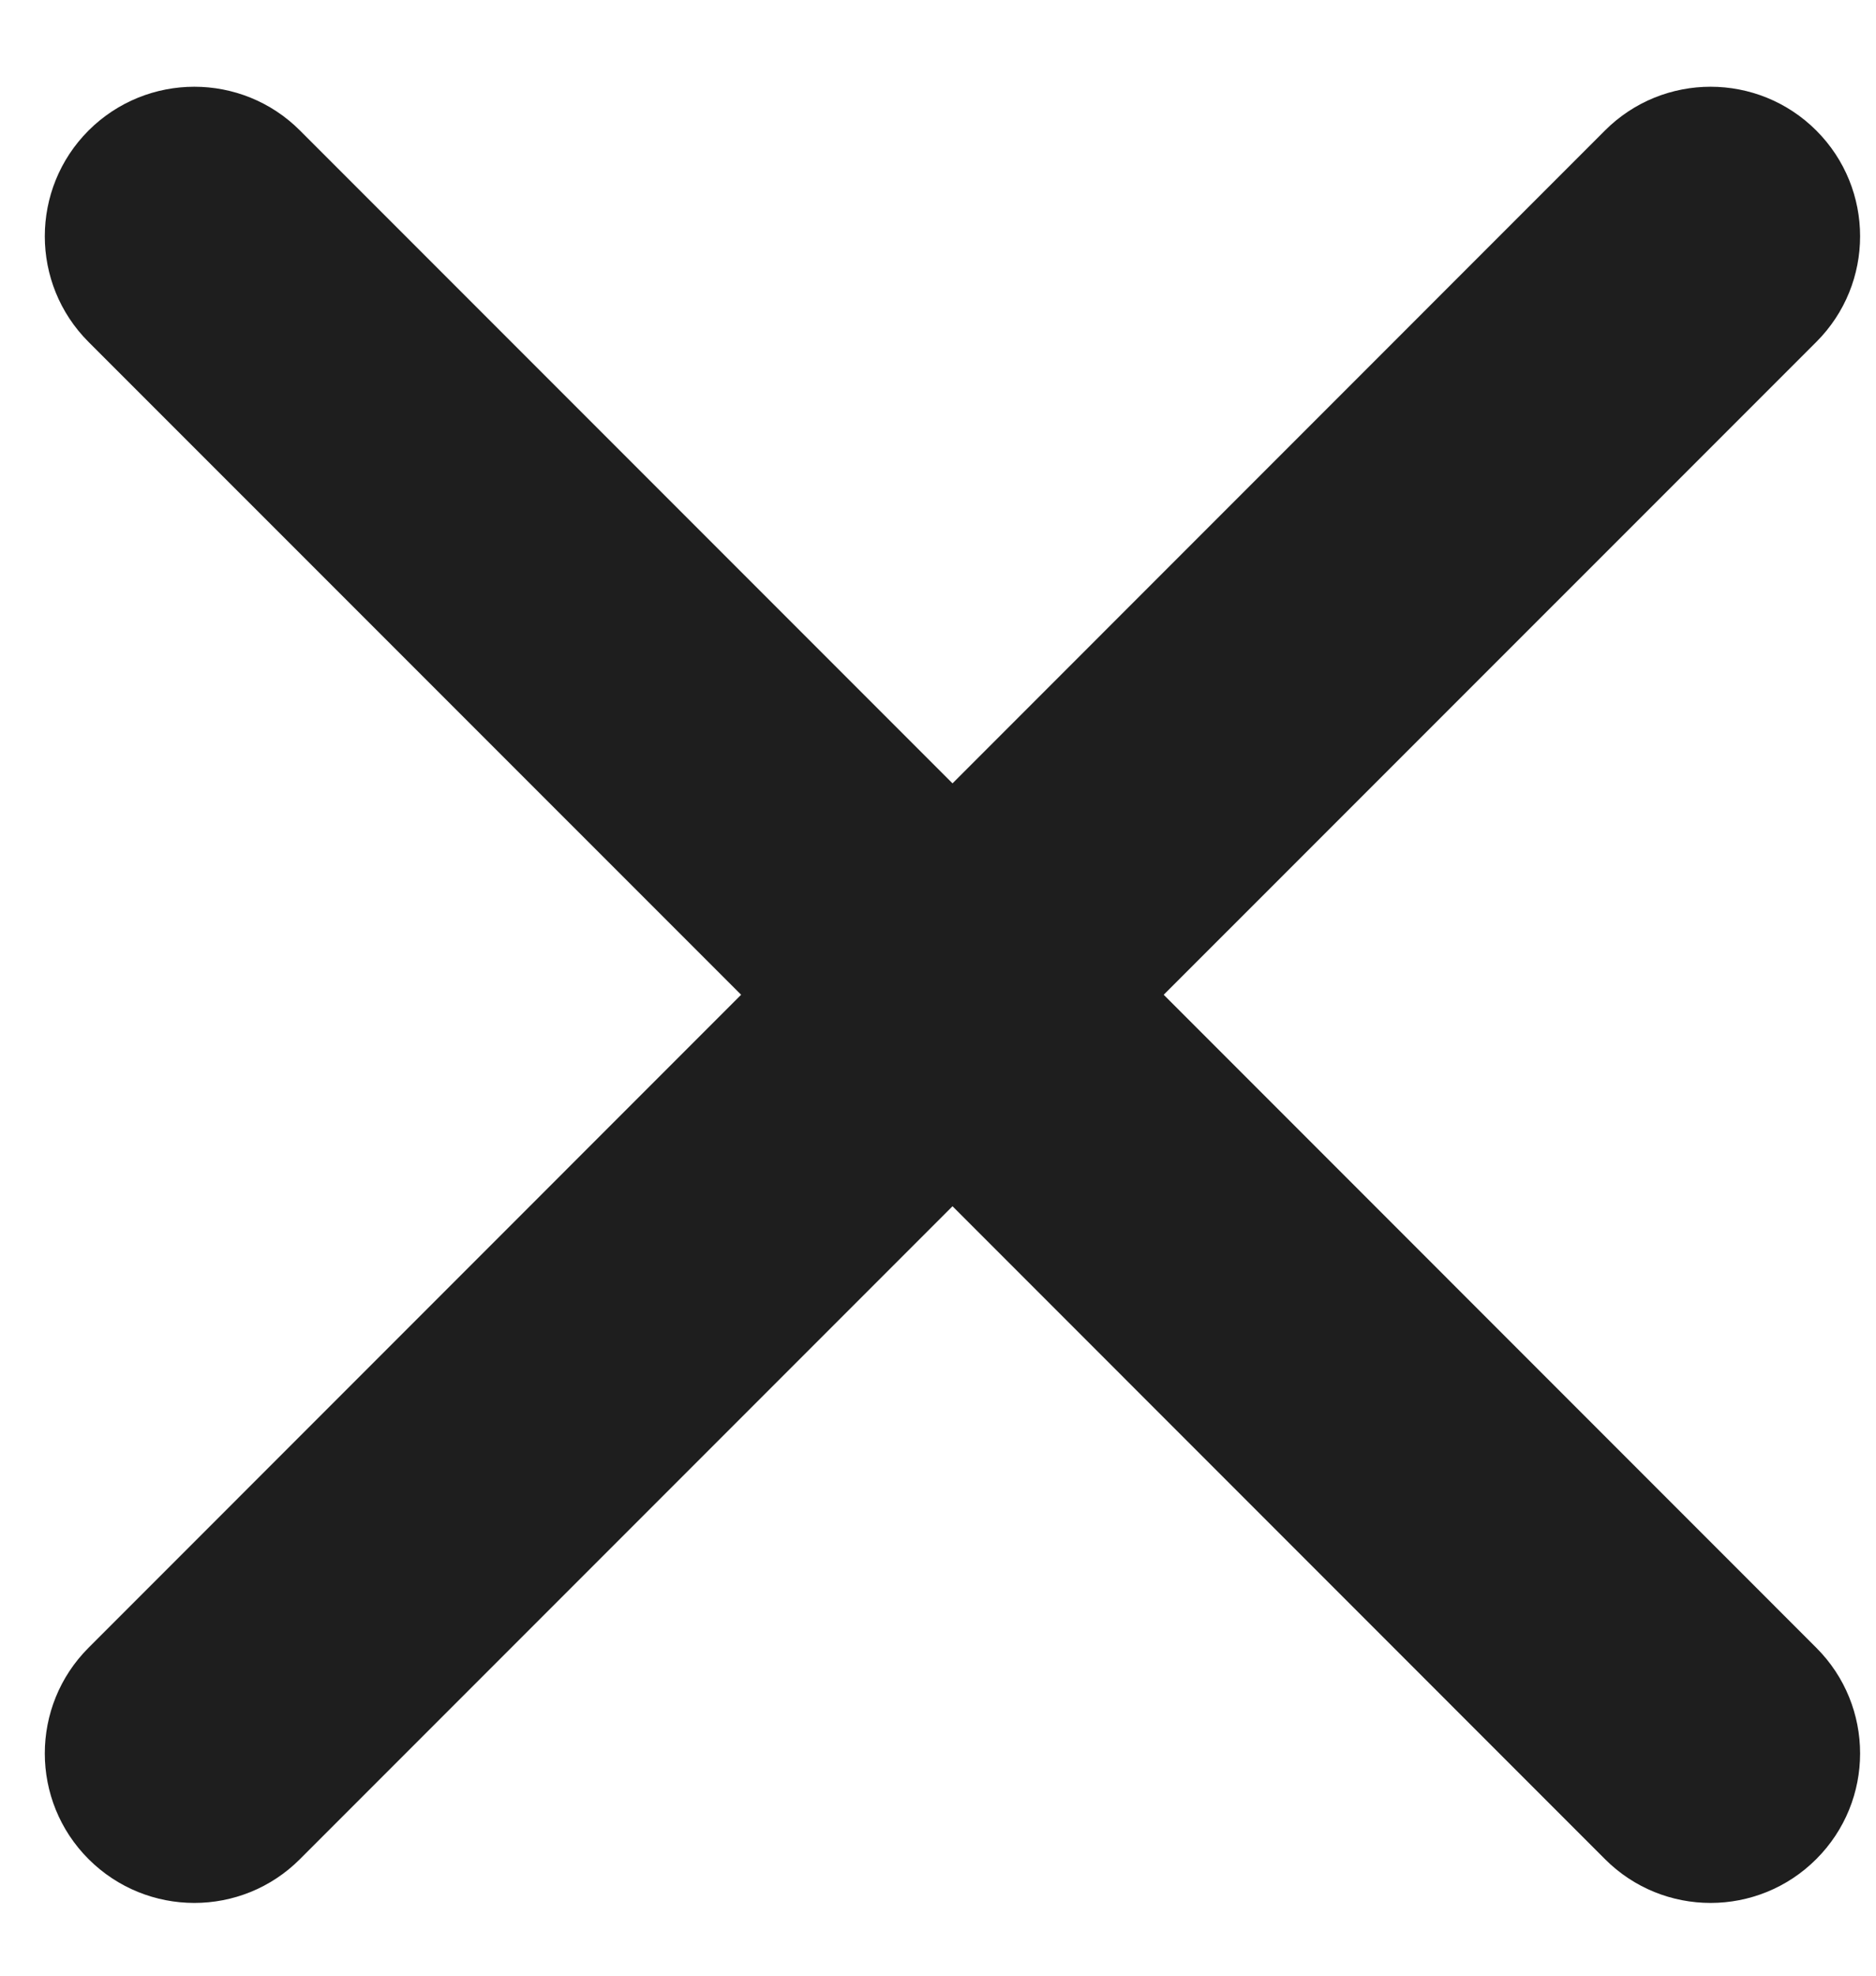<?xml version="1.0" encoding="UTF-8"?> <svg xmlns="http://www.w3.org/2000/svg" width="19" height="20" viewBox="0 0 19 20" fill="none"><path d="M16.255 1.321C16.846 0.73 17.804 0.731 18.395 1.321C18.987 1.913 18.987 2.871 18.395 3.462L11.786 10.07L18.395 16.68C18.987 17.271 18.987 18.229 18.395 18.82C17.804 19.411 16.846 19.412 16.255 18.82L9.647 12.211L3.038 18.82C2.447 19.412 1.489 19.411 0.897 18.82C0.306 18.229 0.306 17.271 0.897 16.68L7.506 10.07L0.897 3.462C0.306 2.871 0.306 1.913 0.897 1.321C1.489 0.731 2.447 0.73 3.038 1.321L9.647 7.93L16.255 1.321Z" fill="#1E1E1E"></path></svg> 